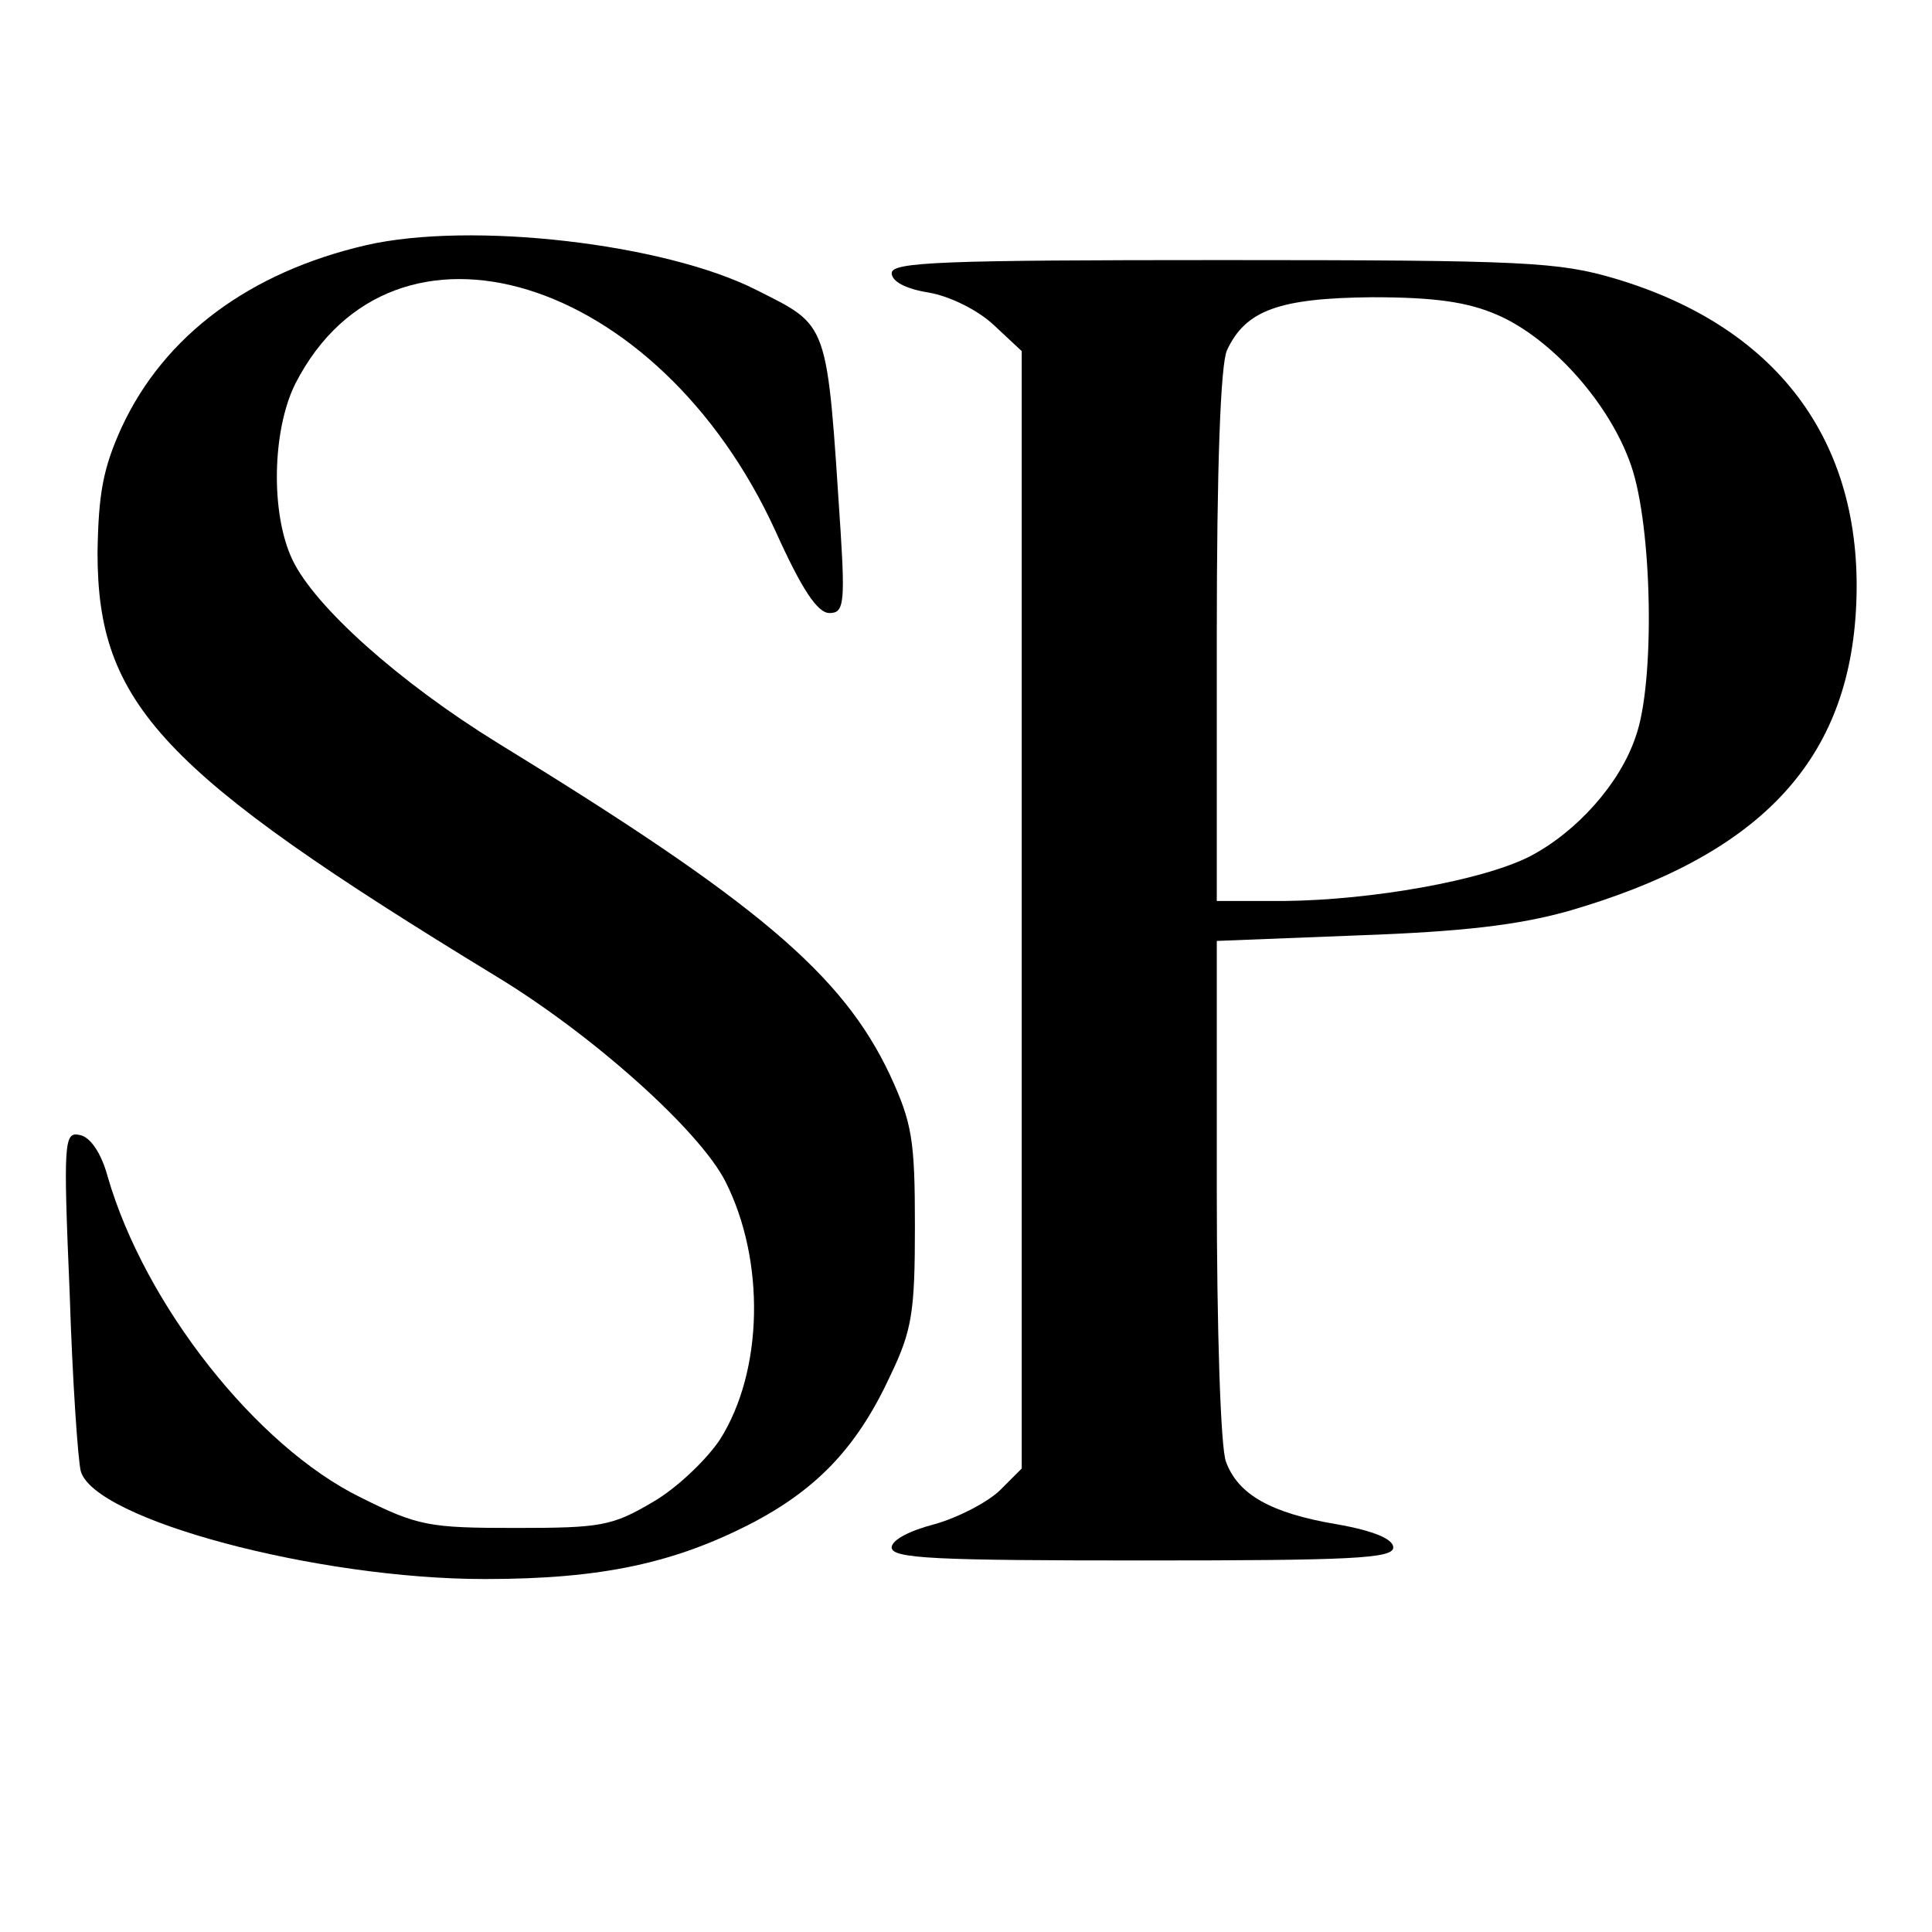 <?xml version="1.0" standalone="no"?>
<!DOCTYPE svg PUBLIC "-//W3C//DTD SVG 20010904//EN"
 "http://www.w3.org/TR/2001/REC-SVG-20010904/DTD/svg10.dtd">
<svg version="1.0" xmlns="http://www.w3.org/2000/svg"
 width="208pt" height="208pt" viewBox="0 0 208 208"
 preserveAspectRatio="xMidYMid meet">
<g transform="translate(0,208) scale(0.1,-0.1)"
fill="#000000" stroke="none">
<path d="M394 1816 c-125 -29 -217 -97 -263 -196 -20 -44 -25 -71 -26 -135 0
-163 68 -236 429 -456 104 -63 219 -166 247 -221 43 -85 41 -204 -6 -278 -14
-21 -46 -52 -72 -67 -44 -26 -56 -28 -148 -28 -93 0 -105 2 -167 33 -112 55
-232 207 -272 345 -7 26 -19 43 -30 45 -17 4 -18 -6 -11 -170 3 -95 9 -181 12
-192 15 -52 254 -116 435 -116 126 0 205 17 291 62 69 37 111 82 146 158 23
48 26 68 26 160 0 93 -3 111 -27 163 -51 108 -143 186 -422 357 -107 66 -197
147 -221 197 -24 50 -22 140 3 190 105 205 391 117 517 -159 28 -62 45 -88 58
-88 15 0 17 9 12 88 -15 229 -12 220 -91 260 -99 50 -307 74 -420 48z"/>
<path d="M960 1786 c0 -9 15 -17 40 -21 23 -4 53 -19 70 -35 l30 -28 0 -601 0
-602 -24 -24 c-14 -13 -45 -29 -70 -36 -27 -7 -46 -17 -46 -25 0 -12 47 -14
270 -14 224 0 270 2 270 14 0 9 -21 18 -61 25 -71 12 -106 32 -119 67 -6 14
-10 146 -10 293 l0 268 153 6 c112 4 171 11 225 26 204 59 300 159 310 322 11
179 -81 306 -259 359 -61 18 -96 20 -423 20 -300 0 -356 -2 -356 -14z m652
-45 c58 -25 121 -95 144 -162 23 -66 26 -234 5 -292 -17 -51 -64 -103 -114
-129 -51 -26 -170 -47 -264 -48 l-73 0 0 285 c0 181 4 293 11 308 20 43 56 56
156 57 67 0 103 -5 135 -19z"/>
</g>
</svg>
